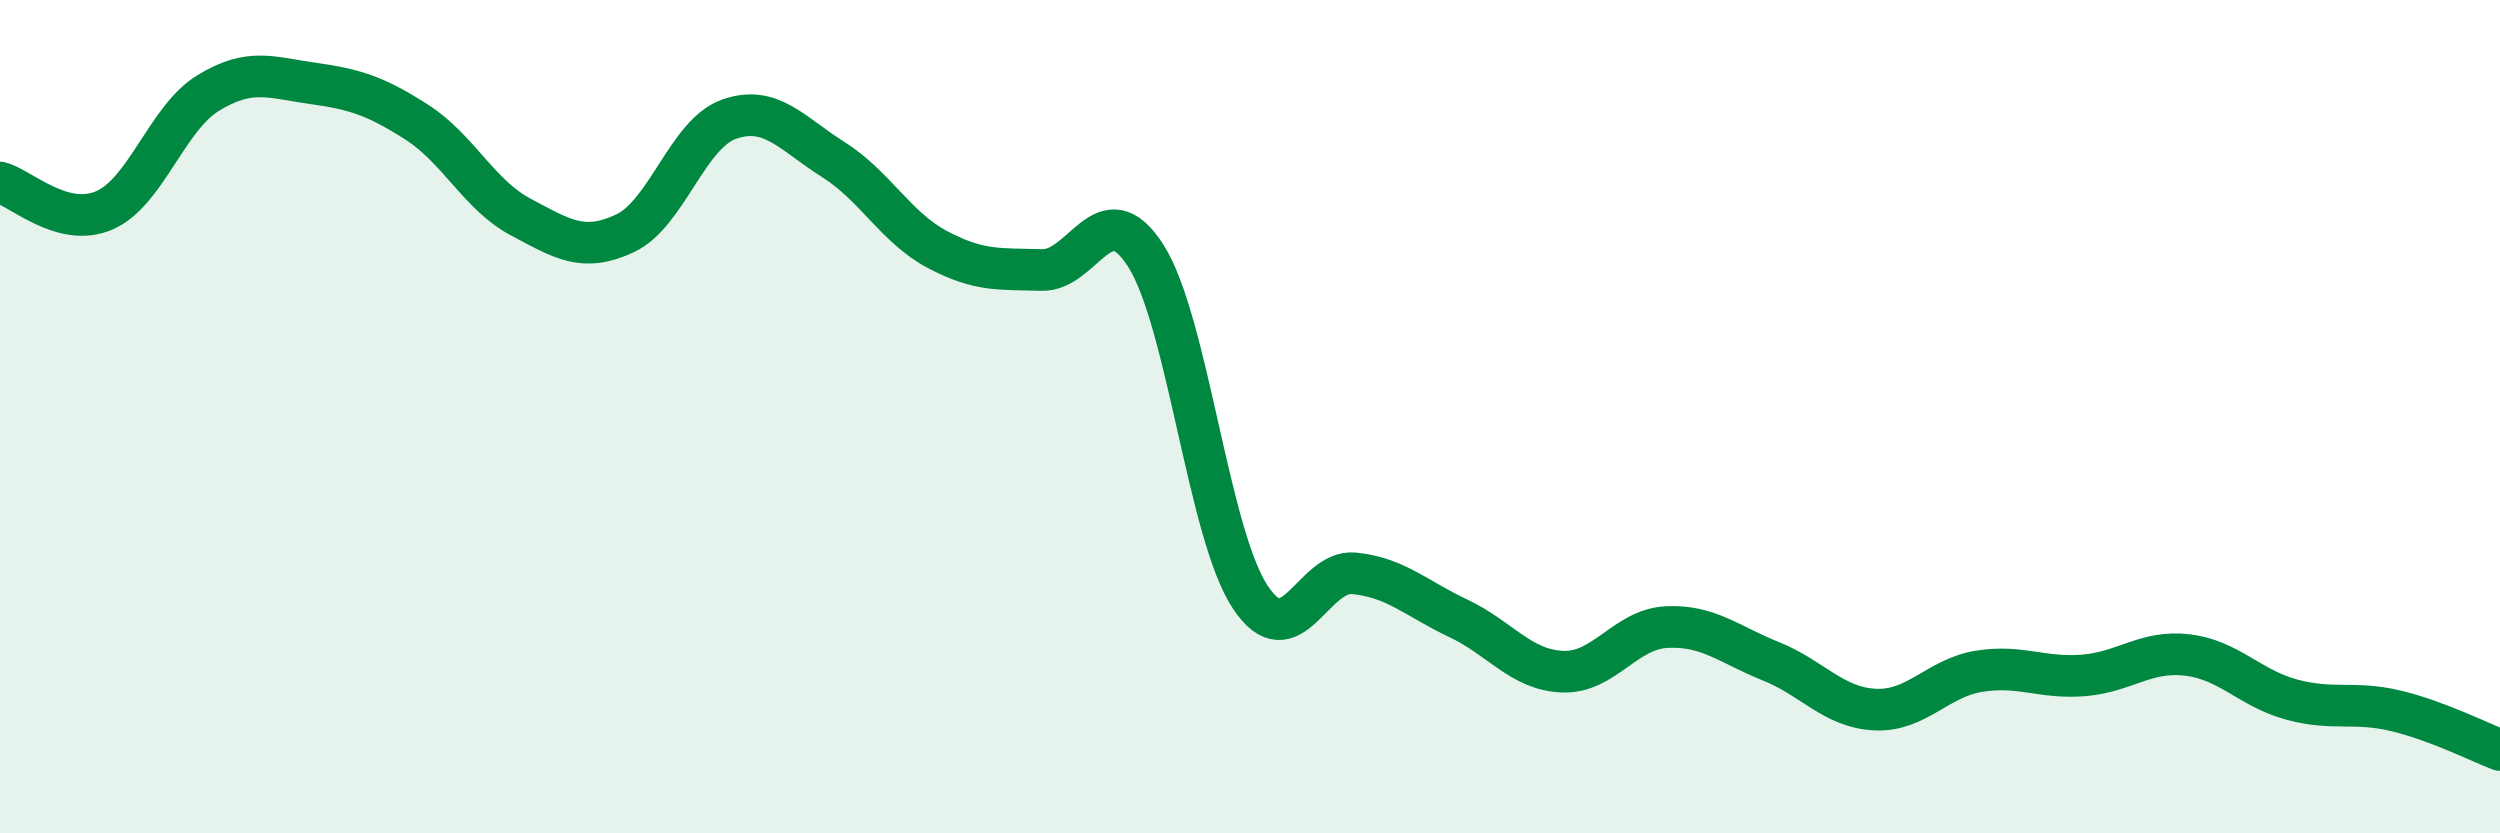 
    <svg width="60" height="20" viewBox="0 0 60 20" xmlns="http://www.w3.org/2000/svg">
      <path
        d="M 0,4.38 C 0.5,4.51 1.5,5.48 2.5,5.05 C 3.5,4.62 4,2.84 5,2.23 C 6,1.62 6.5,1.86 7.5,2 C 8.5,2.14 9,2.29 10,2.93 C 11,3.57 11.5,4.68 12.5,5.21 C 13.5,5.74 14,6.07 15,5.6 C 16,5.13 16.5,3.21 17.5,2.86 C 18.5,2.51 19,3.2 20,3.83 C 21,4.46 21.5,5.46 22.5,5.99 C 23.5,6.52 24,6.45 25,6.48 C 26,6.51 26.5,4.57 27.5,6.14 C 28.5,7.71 29,12.8 30,14.32 C 31,15.84 31.5,13.66 32.5,13.76 C 33.5,13.86 34,14.37 35,14.84 C 36,15.31 36.5,16.08 37.5,16.12 C 38.5,16.16 39,15.1 40,15.05 C 41,15 41.5,15.47 42.5,15.87 C 43.5,16.27 44,16.98 45,17.03 C 46,17.08 46.5,16.27 47.5,16.11 C 48.5,15.95 49,16.29 50,16.21 C 51,16.13 51.5,15.6 52.5,15.72 C 53.5,15.84 54,16.52 55,16.79 C 56,17.06 56.5,16.82 57.5,17.06 C 58.5,17.3 59.5,17.81 60,18L60 20L0 20Z"
        fill="#008740"
        opacity="0.1"
        stroke-linecap="round"
        stroke-linejoin="round"
      />
      <path
        d="M 0,4.38 C 0.5,4.51 1.5,5.48 2.5,5.05 C 3.5,4.62 4,2.84 5,2.23 C 6,1.62 6.5,1.86 7.5,2 C 8.5,2.14 9,2.29 10,2.93 C 11,3.57 11.5,4.68 12.5,5.21 C 13.5,5.74 14,6.07 15,5.6 C 16,5.13 16.5,3.21 17.5,2.86 C 18.5,2.51 19,3.2 20,3.83 C 21,4.46 21.5,5.46 22.5,5.99 C 23.5,6.52 24,6.45 25,6.48 C 26,6.51 26.5,4.57 27.5,6.14 C 28.5,7.71 29,12.8 30,14.32 C 31,15.84 31.5,13.66 32.5,13.76 C 33.5,13.86 34,14.37 35,14.84 C 36,15.31 36.5,16.08 37.5,16.12 C 38.5,16.16 39,15.1 40,15.05 C 41,15 41.5,15.47 42.5,15.87 C 43.5,16.27 44,16.98 45,17.03 C 46,17.08 46.5,16.27 47.5,16.11 C 48.5,15.95 49,16.29 50,16.21 C 51,16.13 51.5,15.6 52.5,15.72 C 53.5,15.84 54,16.52 55,16.79 C 56,17.06 56.5,16.82 57.5,17.06 C 58.5,17.3 59.5,17.81 60,18"
        stroke="#008740"
        stroke-width="1"
        fill="none"
        stroke-linecap="round"
        stroke-linejoin="round"
      />
    </svg>
  